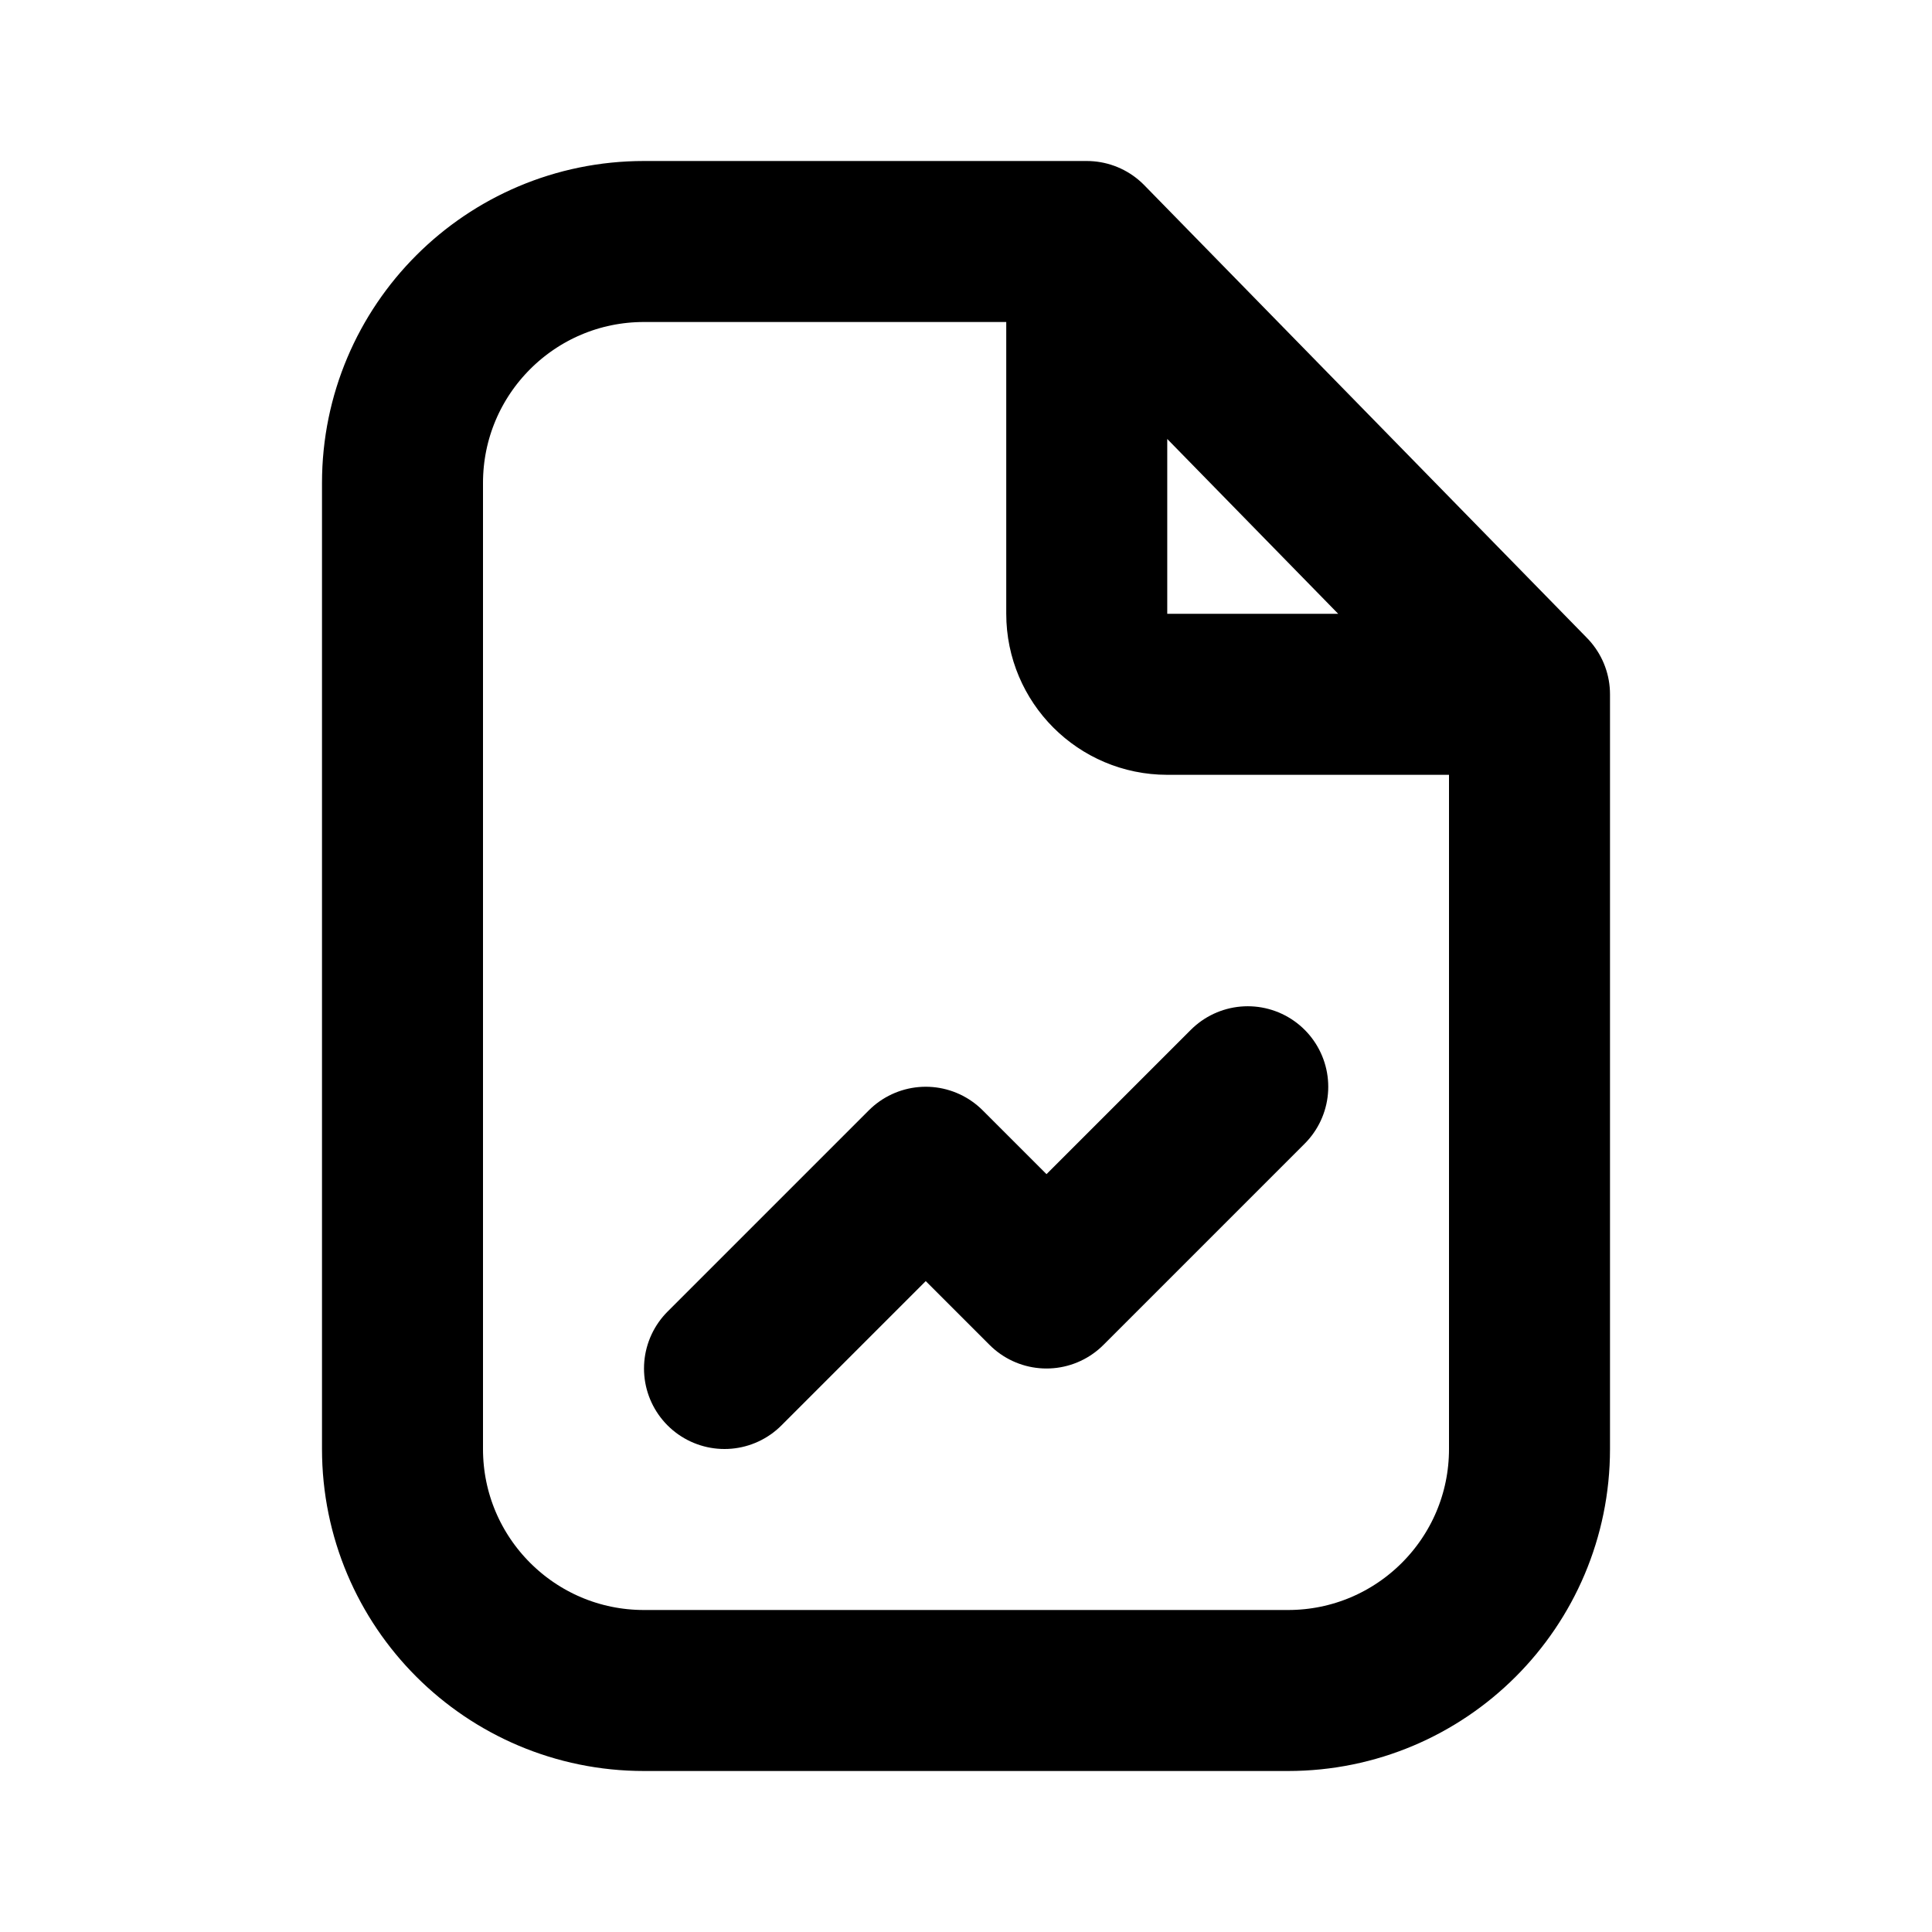 <?xml version="1.0" encoding="utf-8"?>
<svg width="800px" height="800px" viewBox="0 0 24 24" fill="none" xmlns="http://www.w3.org/2000/svg">
<path d="M13.5 3H12H8C6.343 3 5 4.343 5 6V18C5 19.657 6.343 21 8 21H16C17.657 21 19 19.657 19 18V10.812V8.625M13.5 3L19 8.625M13.5 3V7.625C13.5 8.177 13.948 8.625 14.5 8.625H19" stroke="#000000" stroke-width="2" stroke-linecap="round" stroke-linejoin="round"/>
<path d="M9 17L11.5 14.5L13 16L15.5 13.5" stroke="#000000" stroke-width="2" stroke-linecap="round" stroke-linejoin="round"/>
</svg>